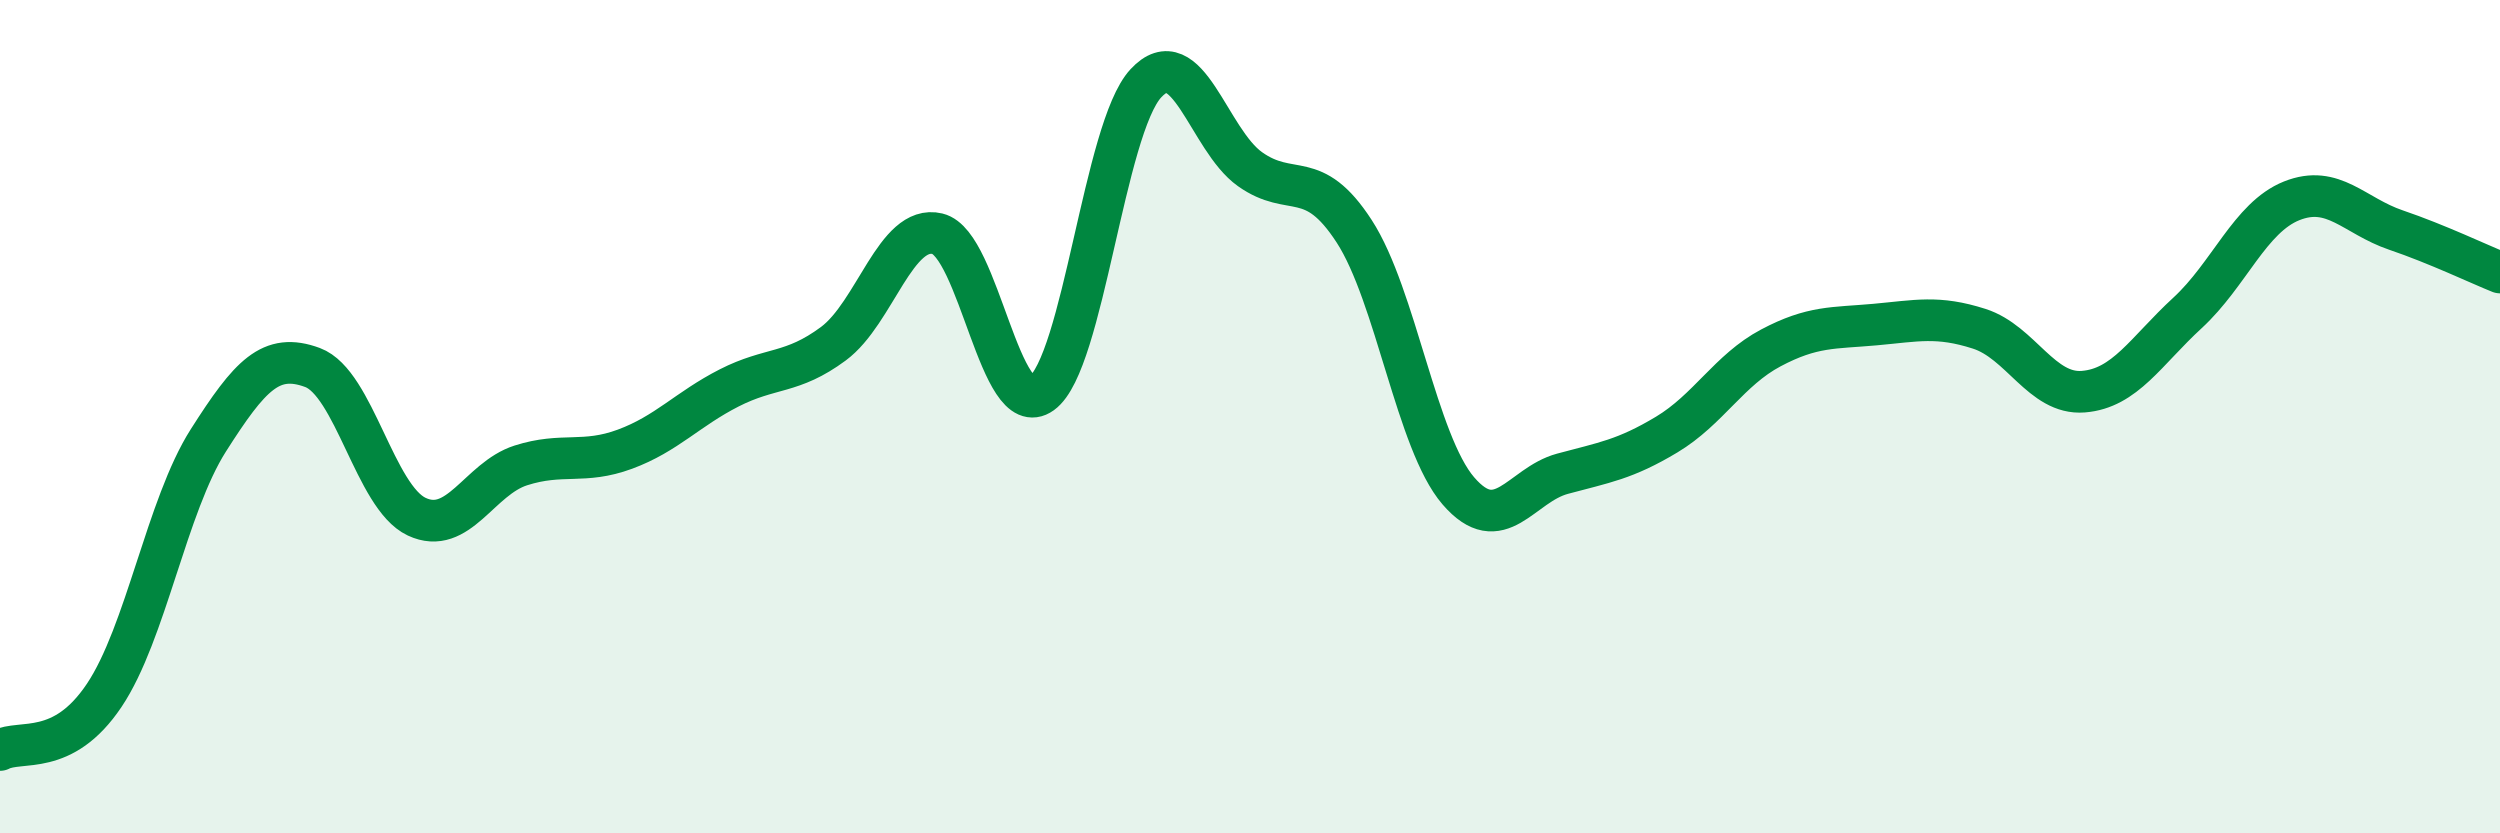 
    <svg width="60" height="20" viewBox="0 0 60 20" xmlns="http://www.w3.org/2000/svg">
      <path
        d="M 0,18 C 0.5,17.74 1.5,18.18 2.5,16.69 C 3.5,15.2 4,12.14 5,10.57 C 6,9 6.5,8.45 7.5,8.82 C 8.5,9.19 9,11.93 10,12.4 C 11,12.87 11.5,11.49 12.5,11.17 C 13.5,10.85 14,11.15 15,10.78 C 16,10.41 16.5,9.82 17.5,9.31 C 18.5,8.8 19,8.99 20,8.25 C 21,7.51 21.5,5.37 22.5,5.61 C 23.5,5.85 24,10.16 25,9.44 C 26,8.72 26.5,3.08 27.5,2 C 28.5,0.92 29,3.35 30,4.06 C 31,4.77 31.5,4.01 32.5,5.55 C 33.5,7.09 34,10.62 35,11.78 C 36,12.94 36.5,11.64 37.5,11.37 C 38.5,11.1 39,11.03 40,10.43 C 41,9.83 41.5,8.88 42.5,8.35 C 43.5,7.82 44,7.88 45,7.79 C 46,7.7 46.5,7.57 47.5,7.89 C 48.5,8.21 49,9.48 50,9.4 C 51,9.32 51.5,8.43 52.5,7.51 C 53.5,6.59 54,5.22 55,4.82 C 56,4.42 56.5,5.18 57.5,5.52 C 58.5,5.86 59.5,6.34 60,6.54L60 20L0 20Z"
        fill="#008740"
        opacity="0.1"
        stroke-linecap="round"
        stroke-linejoin="round"
      />
      <path
        d="M 0,18 C 0.5,17.74 1.5,18.18 2.5,16.69 C 3.5,15.2 4,12.14 5,10.57 C 6,9 6.5,8.45 7.5,8.82 C 8.5,9.19 9,11.93 10,12.4 C 11,12.87 11.5,11.49 12.5,11.17 C 13.5,10.85 14,11.15 15,10.78 C 16,10.41 16.5,9.82 17.5,9.31 C 18.5,8.8 19,8.99 20,8.25 C 21,7.51 21.5,5.37 22.5,5.61 C 23.5,5.85 24,10.16 25,9.44 C 26,8.72 26.5,3.08 27.5,2 C 28.5,0.92 29,3.35 30,4.06 C 31,4.77 31.5,4.01 32.5,5.55 C 33.5,7.09 34,10.62 35,11.78 C 36,12.94 36.5,11.64 37.5,11.37 C 38.5,11.1 39,11.03 40,10.43 C 41,9.83 41.5,8.88 42.5,8.35 C 43.5,7.82 44,7.88 45,7.79 C 46,7.7 46.5,7.57 47.5,7.89 C 48.5,8.21 49,9.48 50,9.4 C 51,9.32 51.5,8.43 52.5,7.51 C 53.5,6.59 54,5.22 55,4.82 C 56,4.42 56.5,5.18 57.5,5.52 C 58.5,5.86 59.5,6.34 60,6.54"
        stroke="#008740"
        stroke-width="1"
        fill="none"
        stroke-linecap="round"
        stroke-linejoin="round"
      />
    </svg>
  